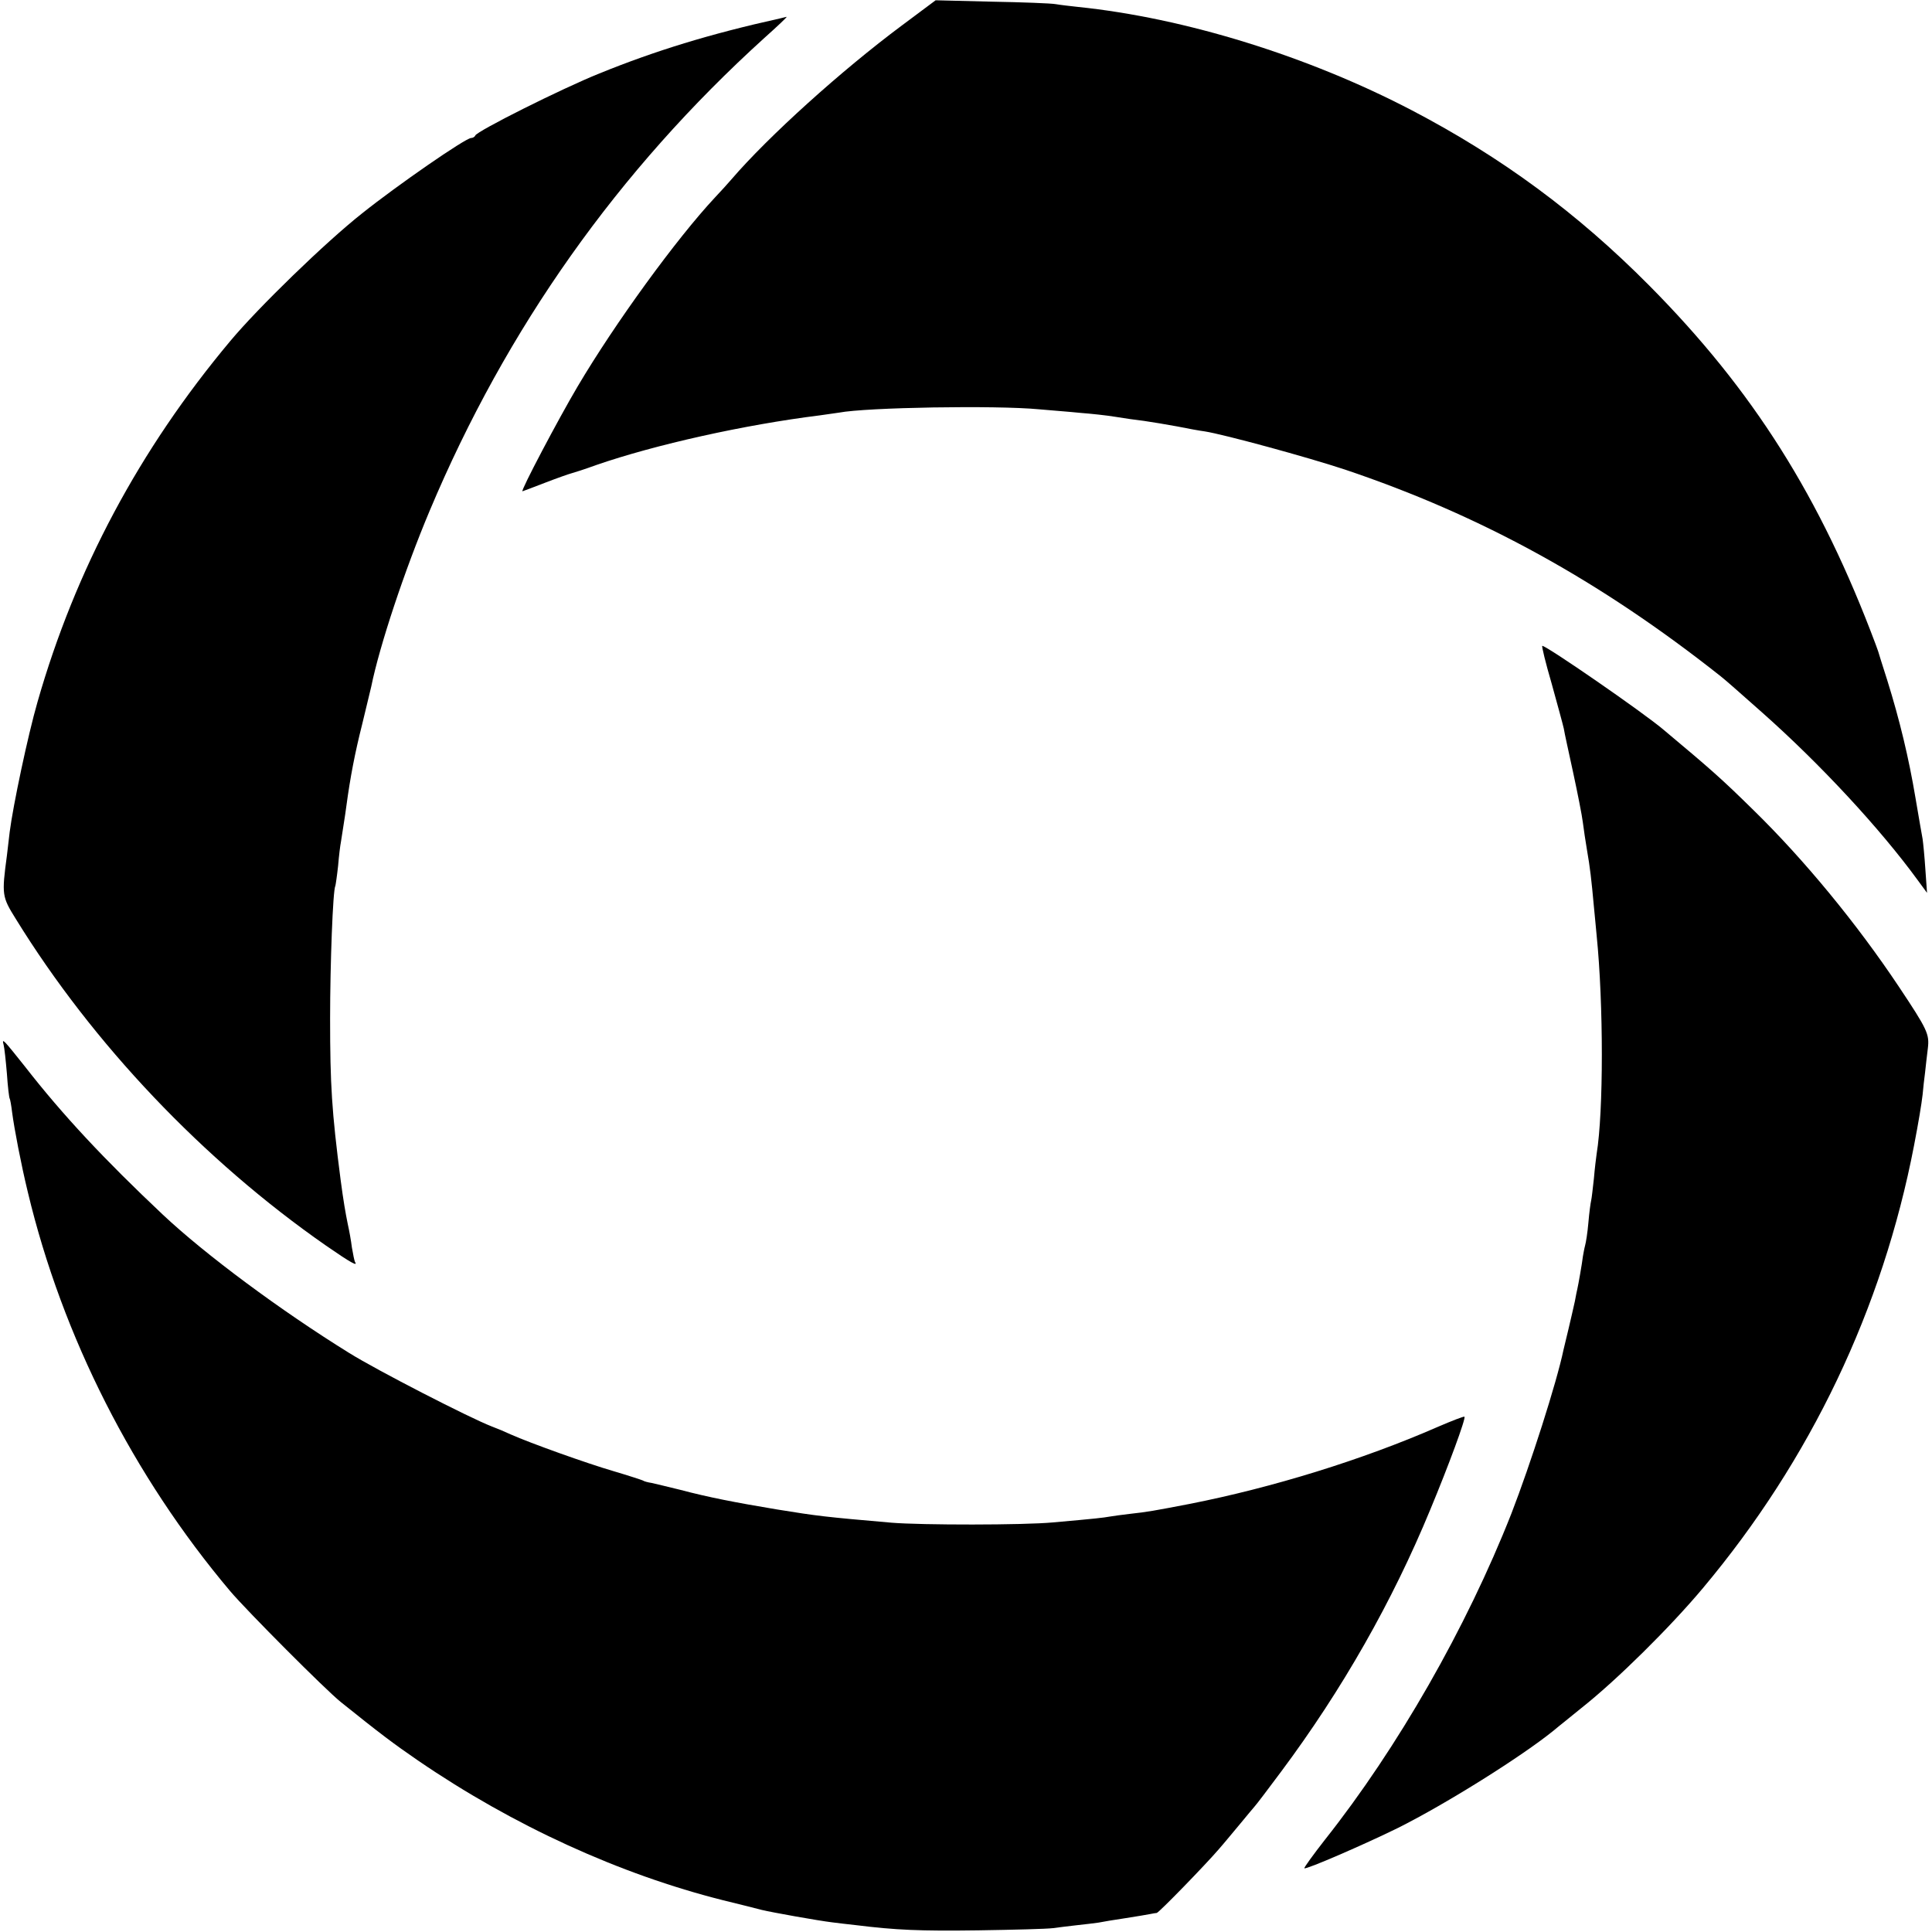 <svg version="1" xmlns="http://www.w3.org/2000/svg" width="933.333" height="933.333" viewBox="0 0 700 700"><path d="M326.8 9.2C304.9 25.5 278.4 49.4 265 65c-1.2 1.4-3.9 4.4-6 6.6-13.9 14.9-36.1 45.4-49.7 68.4-7.1 12-20.8 38-20 38 .1 0 3.8-1.4 8.2-3.1 4.4-1.7 8.7-3.2 9.5-3.4.8-.2 4.9-1.5 9-3 21.4-7.4 53.7-14.6 81-18 3-.4 6.2-.9 7-1 10-1.9 56.8-2.7 72.5-1.2 4.4.4 11.2.9 15 1.3 3.9.3 9.5.9 12.5 1.4 3 .5 7.8 1.2 10.5 1.5 2.8.4 8.2 1.3 12 2 3.9.8 8.4 1.6 10 1.8 7 1.1 37.1 9.3 50.7 13.8 49.4 16.6 92.5 40.3 136.2 74.9 1.1.8 7.8 6.7 15 13.1 21.1 18.7 42.8 42.1 56.5 60.9l3.3 4.5-.6-8.5c-.3-4.7-.8-9.6-1-11-.3-1.4-1.4-8.1-2.6-15-2.4-14.3-5.7-28.1-10.2-42.5-1.8-5.5-3.2-10.2-3.3-10.5-.1-.3-.5-1.4-.9-2.5-20-53.4-44.4-92.1-82.1-130.1-26-26.2-53.4-46.4-85.9-63.4-37.5-19.6-82.2-33.5-121.1-37.5-2.7-.3-6.3-.7-8-1-1.6-.3-12.1-.7-23.2-.9L339 .1l-12.2 9.1z"/><path d="M282.5 6.7c-25.3 5.6-45.1 11.7-65.3 19.9-13.9 5.6-44.4 20.9-45 22.5-.2.5-.9.9-1.5.9-2 0-26.6 17-39.5 27.3-13.3 10.5-37.7 34.2-47.8 46.3-32.9 39.3-56.1 82.8-69.8 130.7-3.5 12.1-8.9 37.7-10.1 47.2-.3 2.7-.8 6.6-1 8.5-1.9 14.2-1.8 14.9 3.2 22.9 27.9 45.3 68 87.5 112.4 118.4 9.1 6.3 11.7 7.7 10.5 5.9-.2-.4-.7-2.8-1.1-5.2-.3-2.5-1-6.3-1.5-8.5-.8-3.9-1.6-8.5-2.6-16.1-3.2-24.7-3.8-34.4-3.8-58.4 0-19.4 1-46.6 1.9-48 .1-.3.6-3.6 1-7.3.3-3.7.8-7.6 1-8.5.3-2.2 1.6-9.9 2-13.2 1.4-10.4 3.1-19.2 5.7-29.5 1.6-6.6 3.1-12.8 3.3-13.7 3-14.8 12.1-42.2 21.2-63.8C183.5 118.9 223.9 61.8 277 13.7c4.7-4.2 8.3-7.6 8-7.6-.3.1-1.4.3-2.5.6zM562.2 247.7c2.1 7.6 4.1 14.9 4.4 16.3.2 1.4 1.8 8.6 3.4 16 1.6 7.4 3.2 15.5 3.5 18 .3 2.5 1 7 1.5 10 1.1 6.3 1.6 10.6 2.5 20.5.4 3.8.8 8.6 1 10.5 2.5 24.8 2.5 63.8 0 79-.2 1.4-.7 5.4-1 9-.4 3.6-.8 7.2-1 8-.2.8-.7 4.4-1 8-.3 3.6-.9 7.3-1.2 8.3-.3 1.1-.6 2.9-.8 4-.2 2-1.7 10.5-2 11.7-.1.3-.5 2.3-.9 4.5-.5 2.2-1.5 6.7-2.3 10-.8 3.3-1.6 6.7-1.8 7.5-2.5 12-12 41.6-18.9 59.4-16.3 41.4-41.2 84.9-67.5 118.1-4.3 5.5-7.7 10.2-7.5 10.4.5.6 21.9-8.7 33.9-14.6 17.6-8.8 44.8-25.9 56.3-35.2 2-1.7 6.6-5.3 10.1-8.2 12.8-10.1 32.2-29.3 44.1-43.5 39-46.5 65.1-101.2 76.5-160.4 1.6-8.3 2.7-14.9 3.1-18.4.2-2.3.6-5.9.9-8.1.2-2.2.7-6.1 1-8.7.6-5.1-.1-6.7-10.5-22.3-15.2-22.8-34.2-45.9-52.6-63.9-11.6-11.4-15.1-14.5-32.9-29.4-7.5-6.3-42.1-30.2-43.7-30.2-.3 0 1.2 6.2 3.4 13.7z"/><path d="M1.3 378.5c.3 1.1.8 5.8 1.2 10.5.3 4.6.8 8.7 1 9 .2.3.6 2.6.9 5.1.8 6 3.2 18.6 5.7 28.9 12.5 52.3 38.2 102.9 73.3 144.5 6.2 7.3 34.6 35.8 40.1 40.2 14.2 11.4 19.1 15.1 28 21.2 34.5 23.6 73.1 41.2 110.5 50.6 5.8 1.4 12.1 3 14 3.5 3.7.9 20.5 3.9 25.5 4.5 1.7.2 5.5.7 8.5 1 14.5 1.8 23.3 2.2 44.5 1.9 12.7-.2 24.8-.5 27-.8 2.2-.3 6.3-.8 9-1.1 2.8-.3 6.1-.7 7.5-.9 1.4-.3 5.7-1 9.7-1.6 3.9-.6 8-1.3 9-1.5 1-.2 2.1-.4 2.4-.4.8-.1 17.7-17.5 22.5-23.1 2.2-2.5 5.7-6.8 7.9-9.4 2.2-2.7 4.5-5.4 5-6 .6-.6 4.9-6.3 9.6-12.6 22.3-29.9 40.4-61.8 54.1-95 6.7-16.1 13-33.2 12.4-33.7-.2-.2-4.6 1.5-9.7 3.7-27.2 11.9-59.9 22-89.9 27.9-13 2.5-15.2 2.9-21.6 3.6-2.8.3-6.1.8-7.4 1-2.3.4-4.6.7-20.5 2.1-10.5 1-47.7 1-58.5.1-24.2-2.1-26.7-2.4-41.5-4.8-15-2.5-24.8-4.4-35-7.1-4.4-1.1-9.1-2.2-10.4-2.5-1.4-.2-2.8-.6-3.2-.9-.4-.2-5.3-1.8-10.7-3.4-9.6-2.8-30-10.1-37.2-13.3-1.9-.9-5-2.2-6.9-2.9-8-3.1-41.5-20.3-51.6-26.6-24.7-15.3-52.1-35.6-67.6-50.2-21-19.8-36.1-35.9-49.8-53.5-7.8-9.8-8.5-10.6-7.8-8z"/></svg>